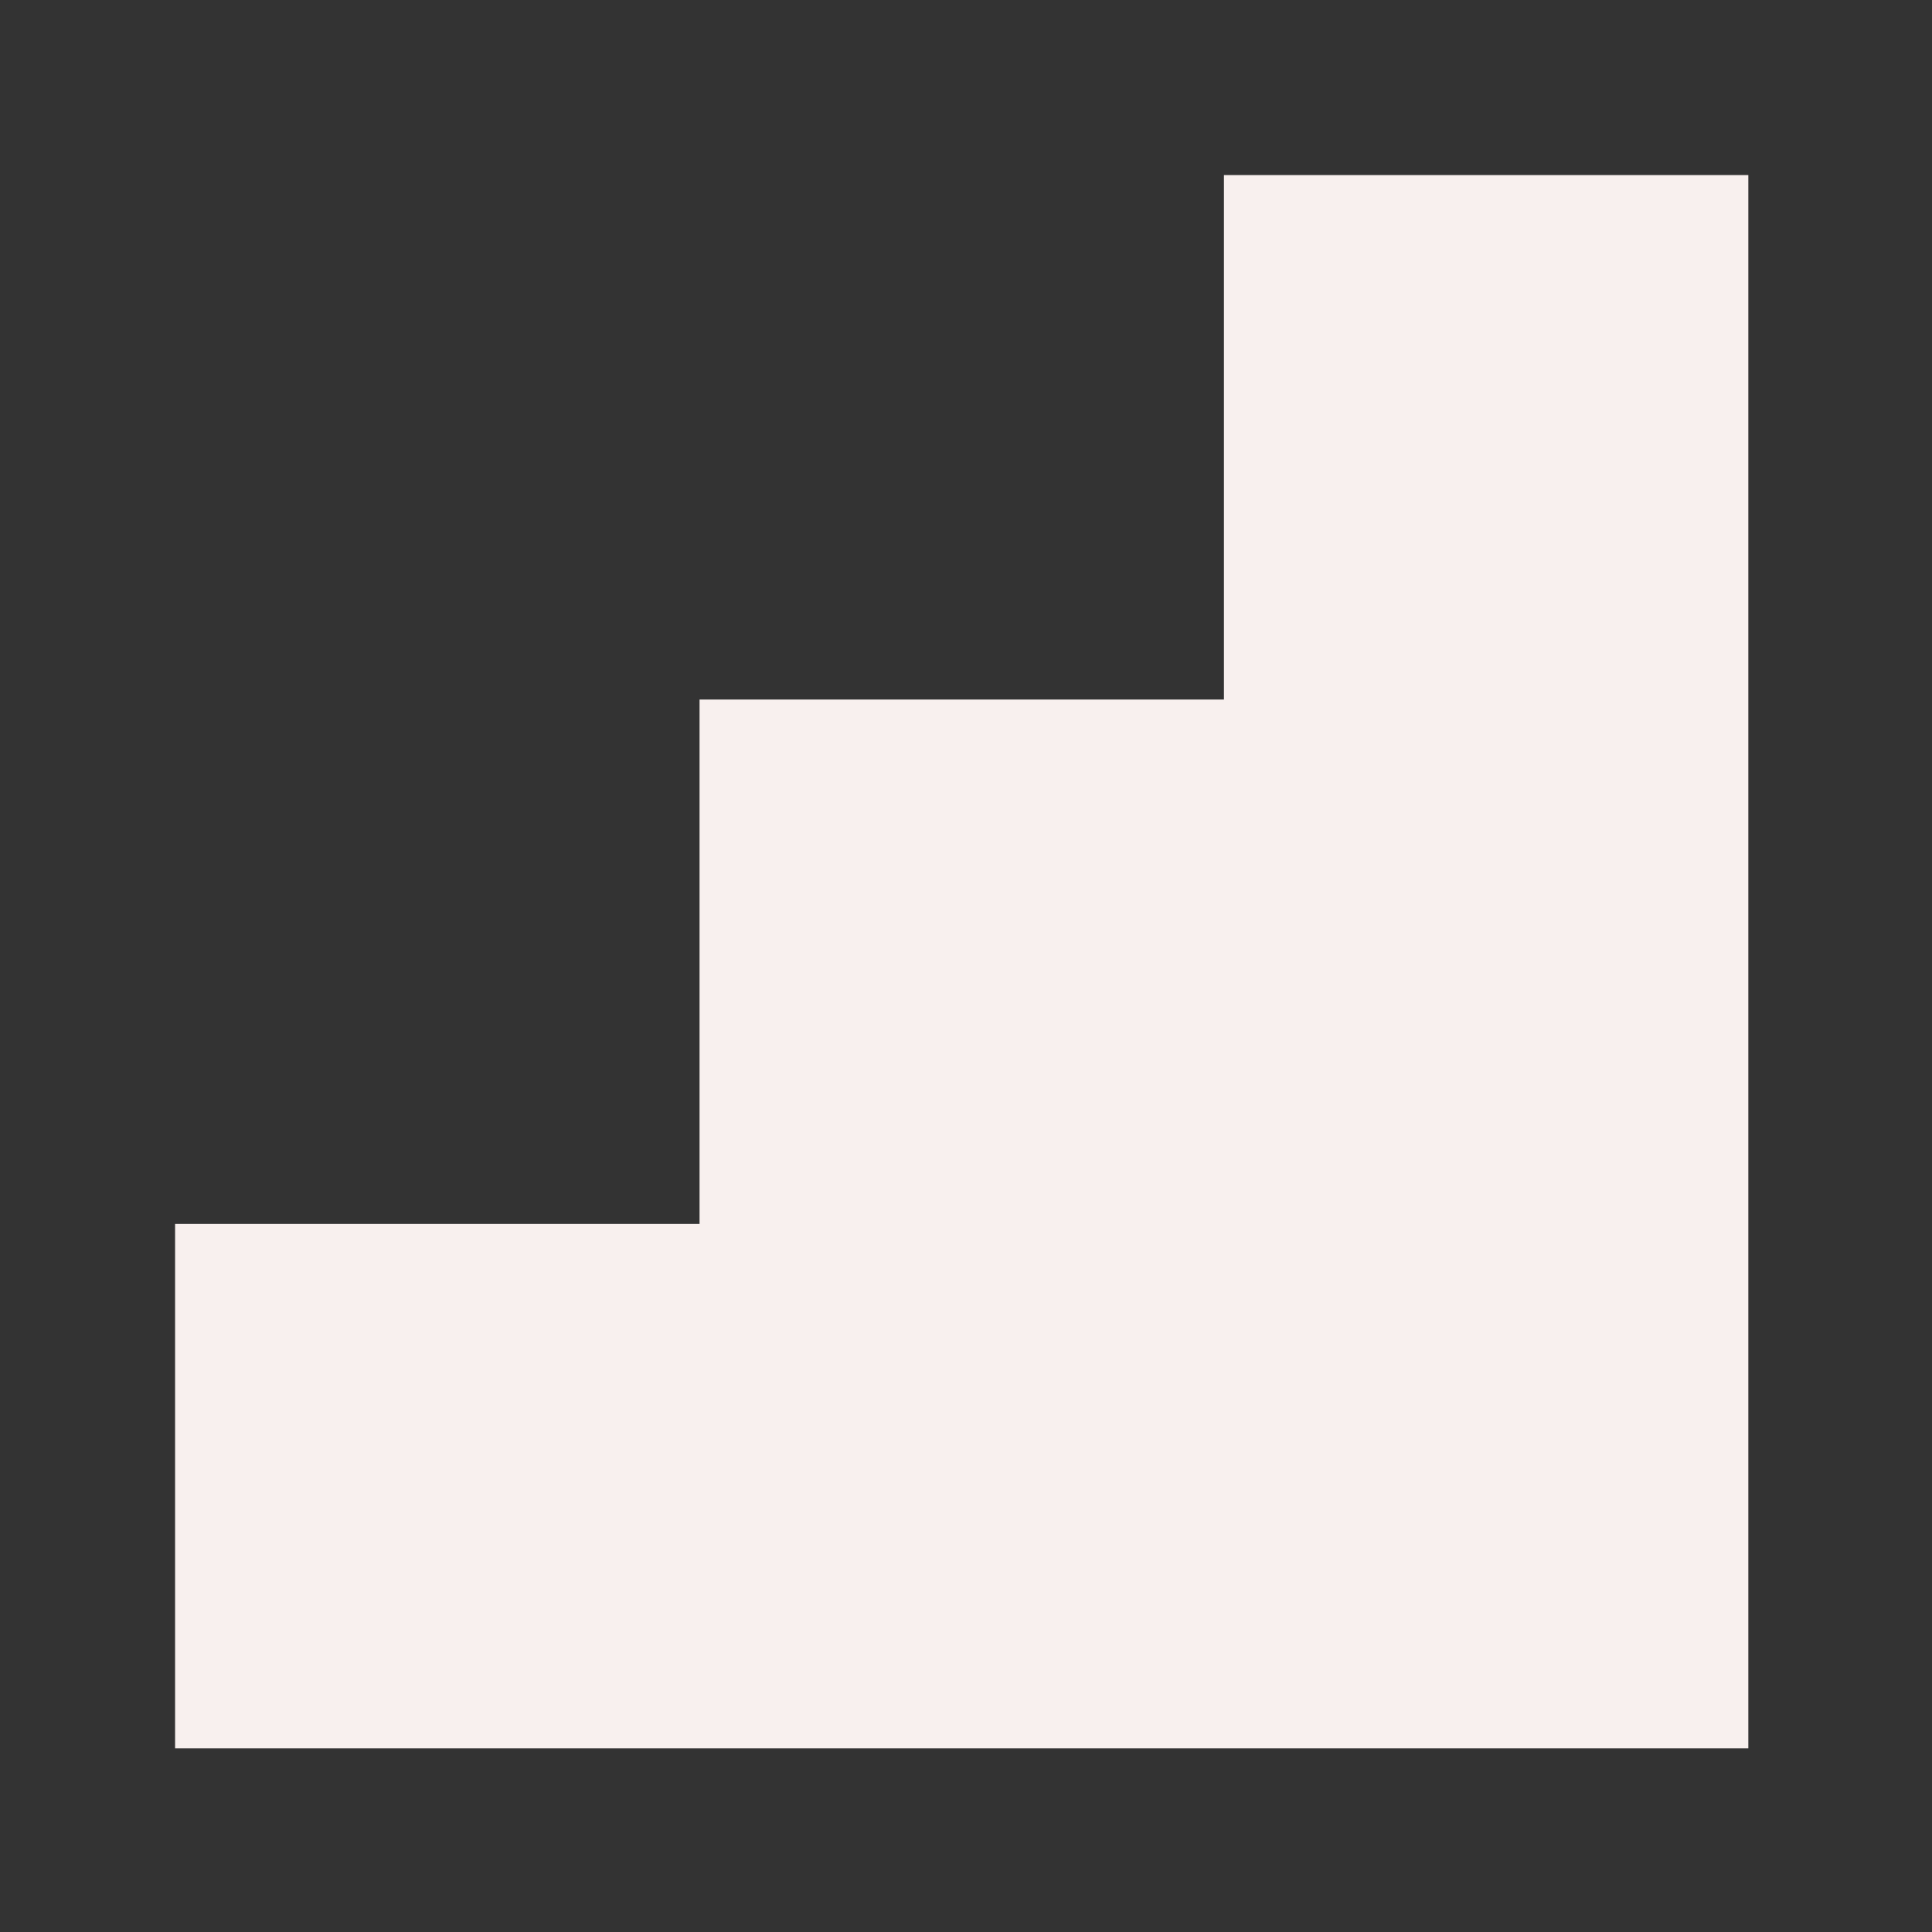 <svg xmlns="http://www.w3.org/2000/svg" xmlns:xlink="http://www.w3.org/1999/xlink" width="150" zoomAndPan="magnify" viewBox="0 0 112.5 112.5" height="150" preserveAspectRatio="xMidYMid meet" version="1.0"><rect x="0" y="0" width="112.5" height="112.5" fill="#333333" stroke="none"/><defs><clipPath id="18511c33d7"><path d="M 71.27 10.195 L 101.805 10.195 L 101.805 40.734 L 71.27 40.734 Z M 40.734 40.734 L 101.805 40.734 L 101.805 71.27 L 40.734 71.27 Z M 10.195 71.27 L 101.805 71.27 L 101.805 101.805 L 10.195 101.805 Z M 10.195 71.27 " clip-rule="nonzero"/></clipPath><clipPath id="ce7cb333fa"><path d="M 61.27 0.195 L 91.805 0.195 L 91.805 30.734 L 61.27 30.734 Z M 30.734 30.734 L 91.805 30.734 L 91.805 61.27 L 30.734 61.27 Z M 0.195 61.27 L 91.805 61.27 L 91.805 91.805 L 0.195 91.805 Z M 0.195 61.27 " clip-rule="nonzero"/></clipPath><clipPath id="61026fc50c"><rect x="0" width="92" y="0" height="92"/></clipPath></defs><g clip-path="url(#18511c33d7)"><g transform="matrix(1, 0, 0, 1, 10, 10)"><g clip-path="url(#61026fc50c)"><g clip-path="url(#ce7cb333fa)"><path fill="#f8f0ee" d="M 0.195 0.195 L 91.805 0.195 L 91.805 91.805 L 0.195 91.805 Z M 0.195 0.195 " fill-opacity="1" fill-rule="nonzero"/></g></g></g></g></svg>